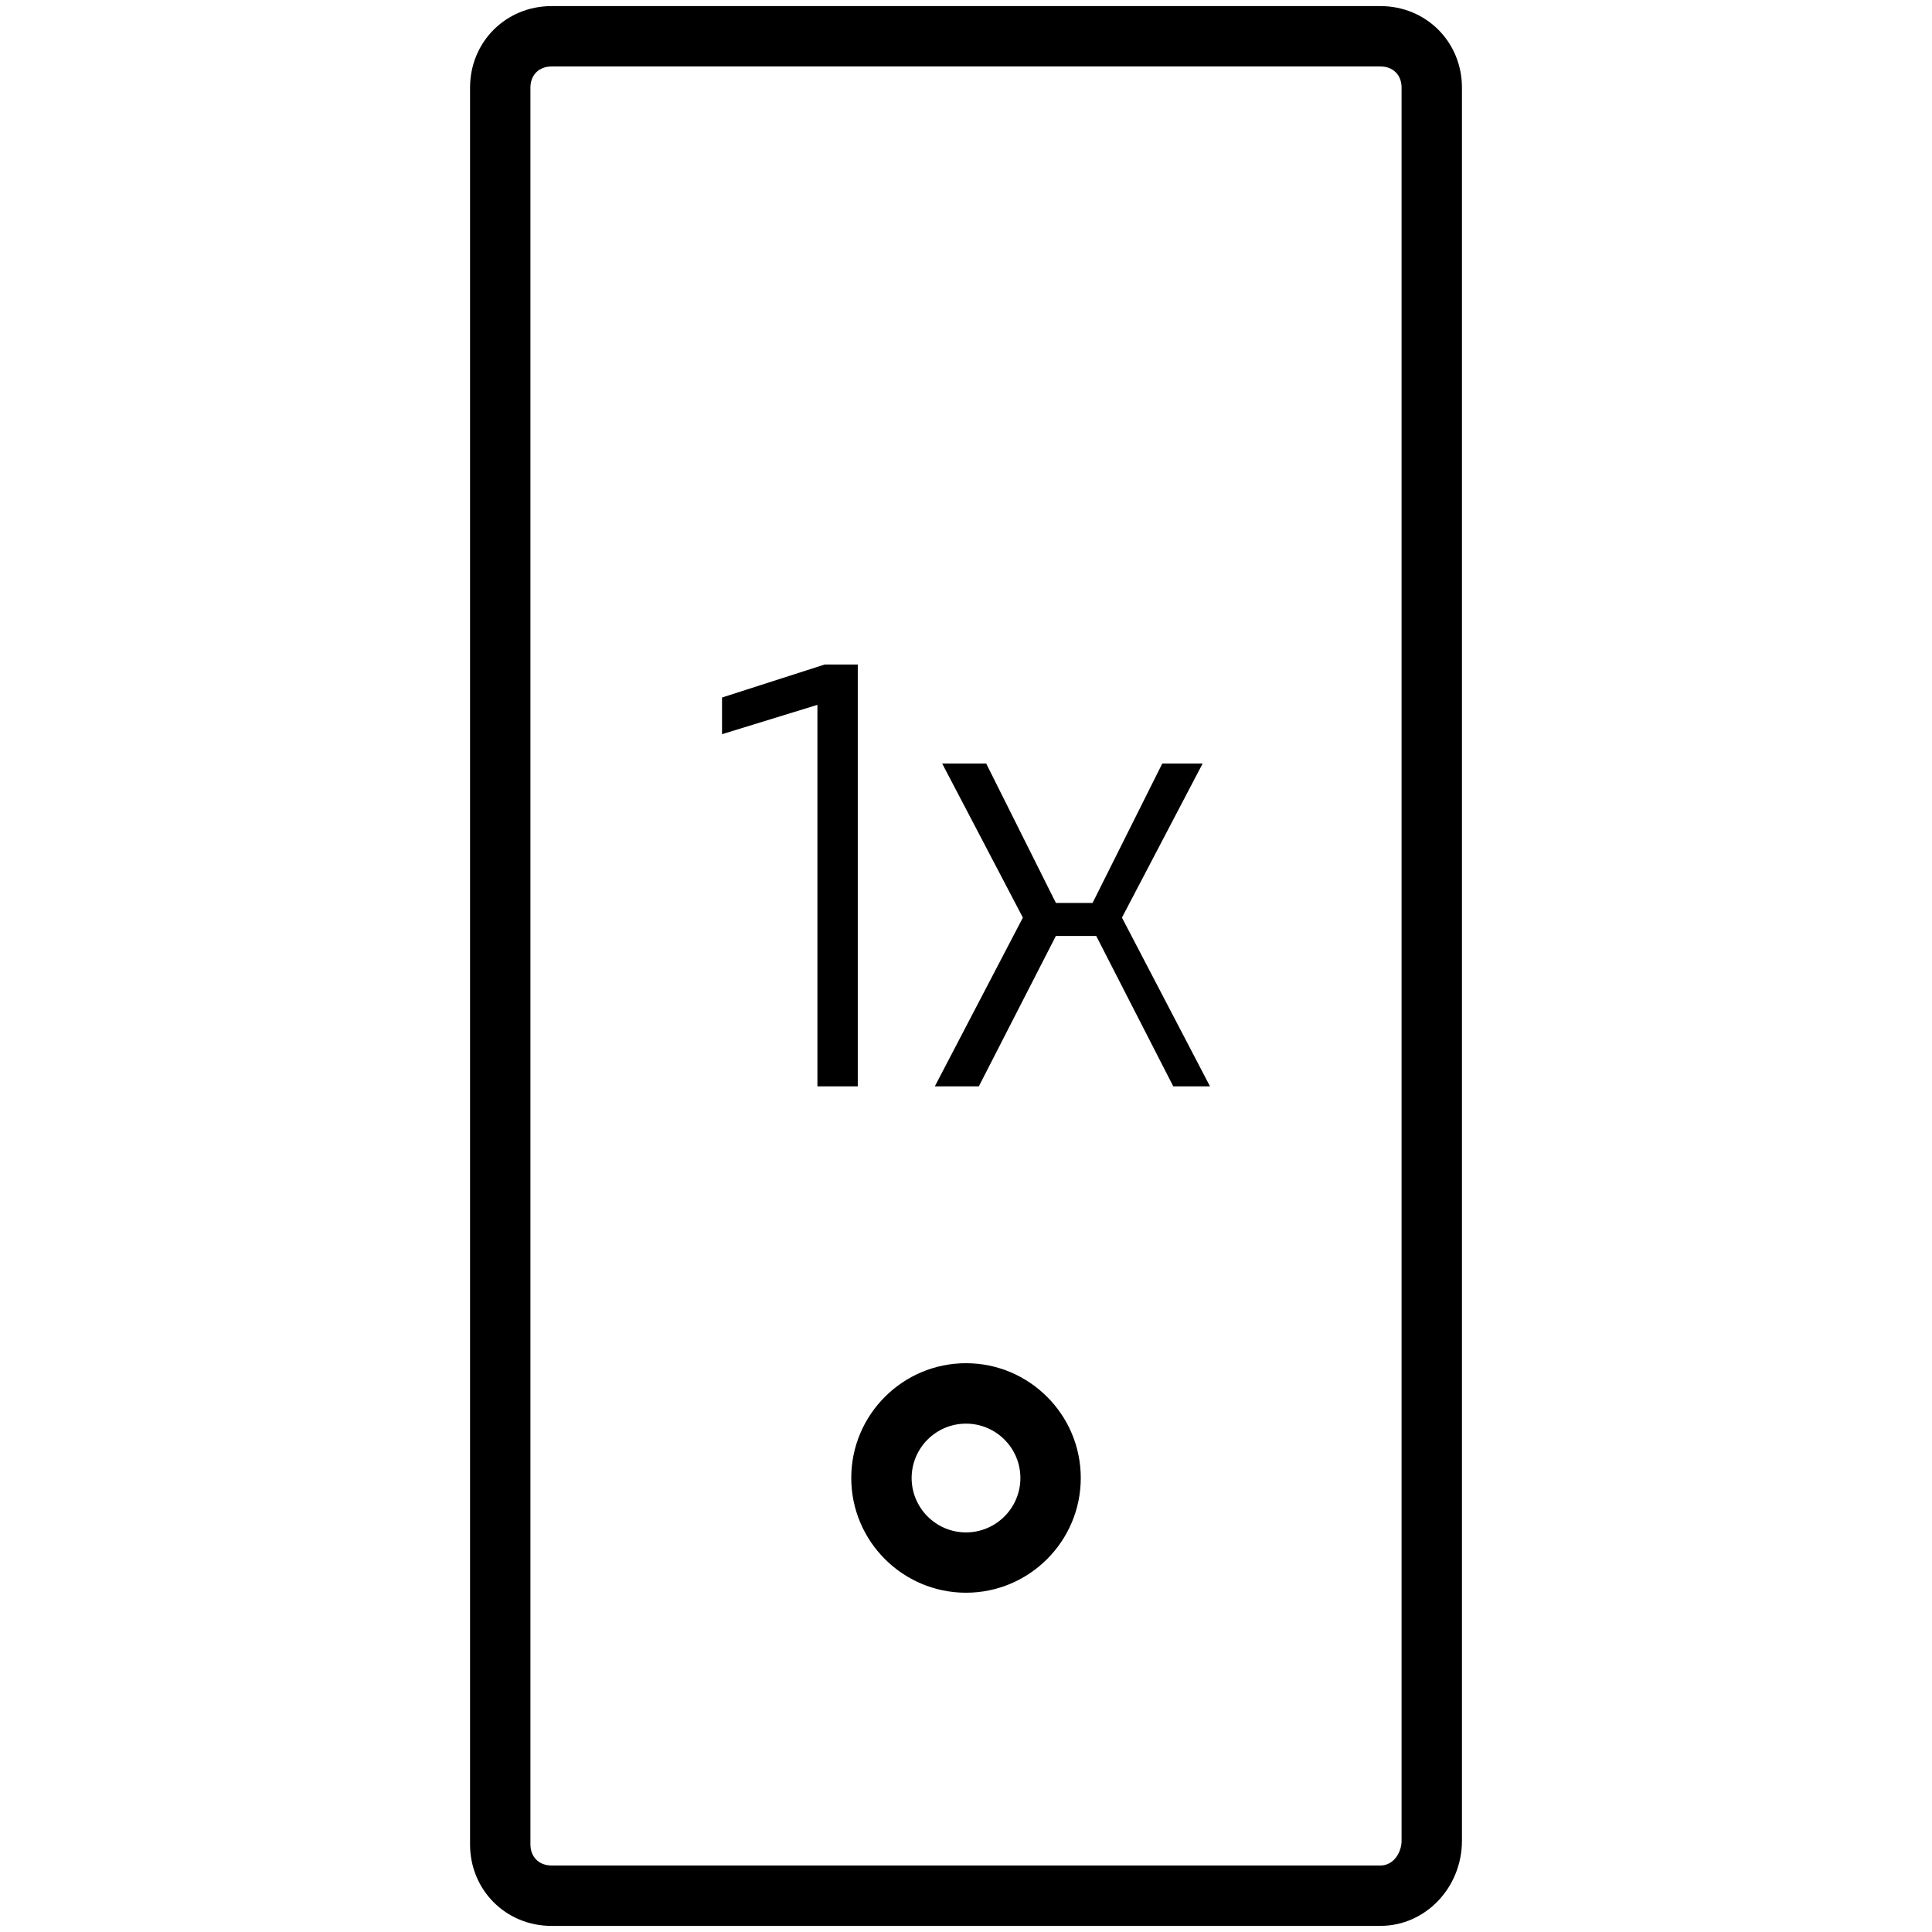 <?xml version="1.0" encoding="UTF-8"?><svg id="a" xmlns="http://www.w3.org/2000/svg" viewBox="0 0 64 64"><path d="M27.078,23.349l-3.16.972v-1.215l3.403-1.094h1.094v13.975h-1.337v-12.638ZM38.866,35.987l-2.552-4.982h-1.337l-2.552,4.982h-1.458l2.917-5.59-2.673-5.104h1.458l2.309,4.618h1.215l2.309-4.618h1.337l-2.673,5.104,2.917,5.59s-1.217,0-1.217,0ZM45.729,63.798h-27.457c-1.515,0-2.701-1.187-2.701-2.701V2.903c0-1.514,1.186-2.701,2.701-2.701h27.457c1.514,0,2.7,1.187,2.7,2.701v58.072c0,1.557-1.211,2.822-2.7,2.822ZM18.272,2.202c-.419,0-.701.282-.701.701v58.193c0,.419.282.701.701.701h27.457c.433,0,.7-.427.7-.822V2.903c0-.419-.281-.701-.7-.701h-27.457ZM32,52.761c-2.096,0-3.801-1.705-3.801-3.802s1.705-3.801,3.801-3.801,3.802,1.705,3.802,3.801-1.705,3.802-3.802,3.802ZM32,47.16c-.993,0-1.801.808-1.801,1.801s.808,1.802,1.801,1.802,1.802-.809,1.802-1.802-.808-1.801-1.802-1.801Z"/></svg>